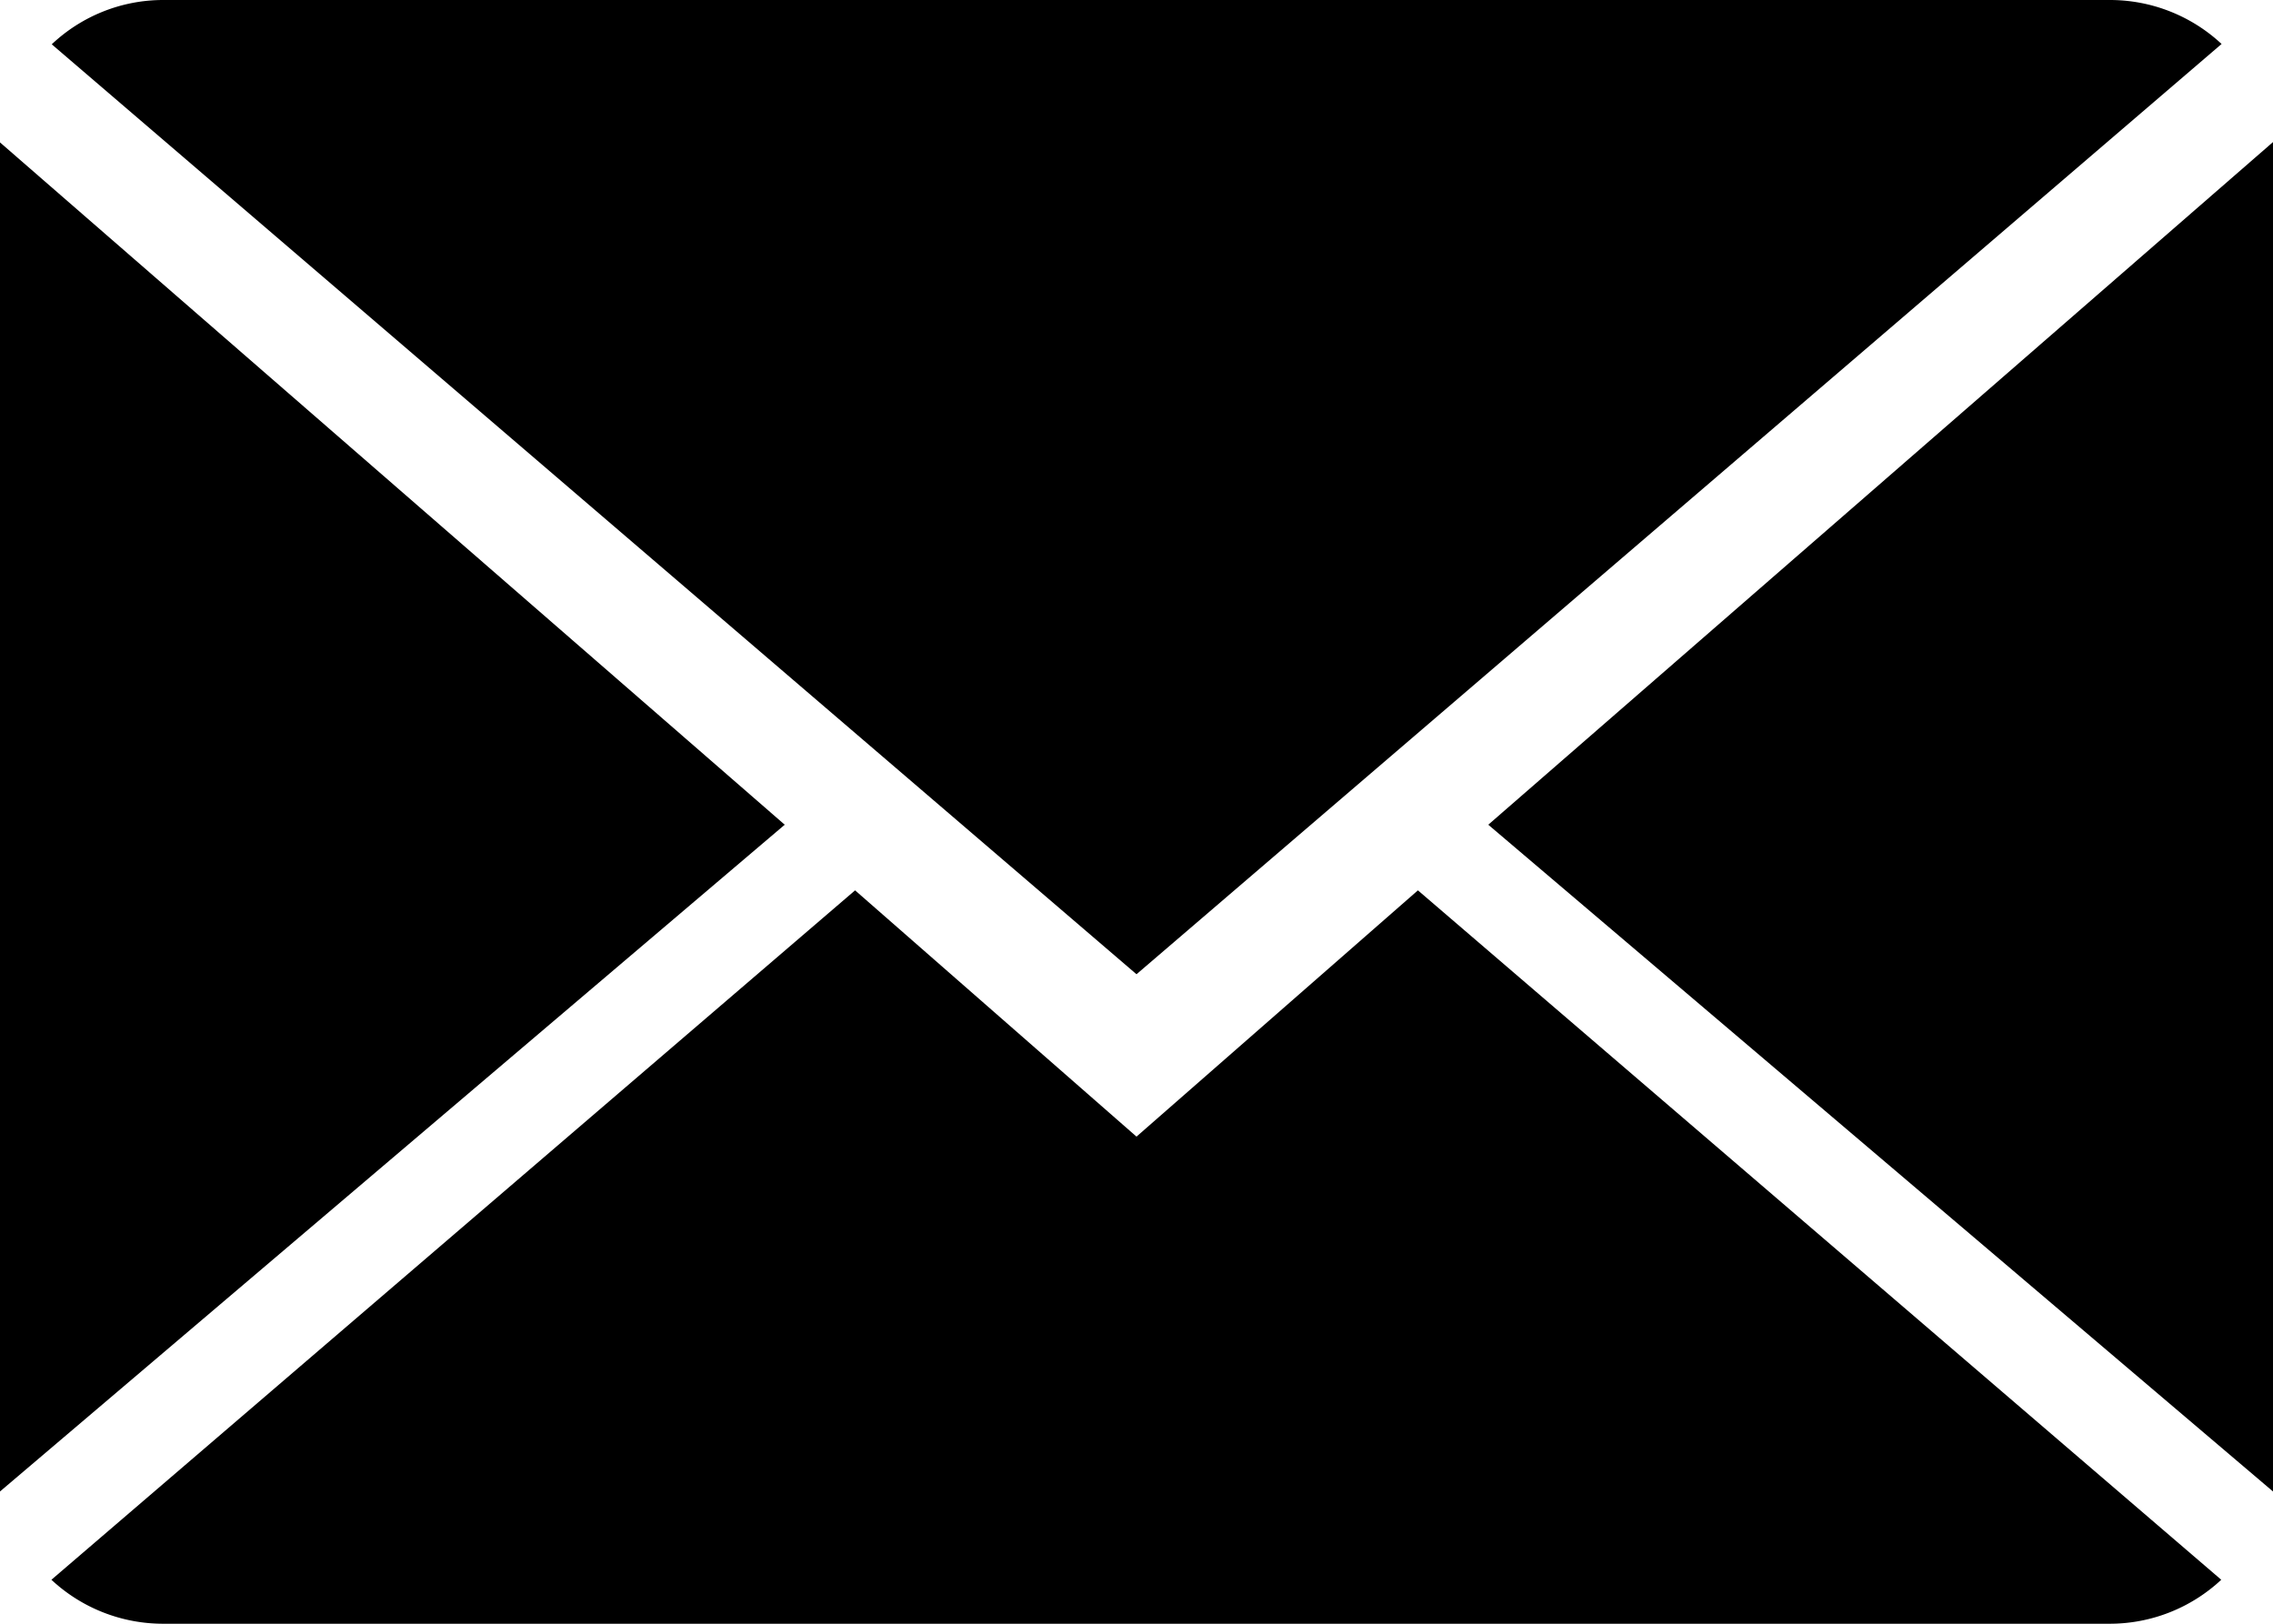 <svg xmlns="http://www.w3.org/2000/svg" xmlns:xlink="http://www.w3.org/1999/xlink" viewBox="0 0 67.2 48"><defs><style>.cls-1{fill:none;}.cls-2{clip-path:url(#clip-path);}</style><clipPath id="clip-path" transform="translate(0 0)"><rect class="cls-1" width="67.2" height="48"/></clipPath></defs><title>menu_contacto</title><g id="Capa_2" data-name="Capa 2"><g id="Capa_1-2" data-name="Capa 1"><polygon points="0 44.09 23.2 24.38 0 4.21 0 44.09"/><g class="cls-2"><path d="M33.6,33.6l-8.32-7.28L1.52,46.7A4.84,4.84,0,0,0,4.83,48H62.37a4.83,4.83,0,0,0,3.3-1.3L41.92,26.32Z" transform="translate(0 0)"/><path d="M65.68,1.3A4.84,4.84,0,0,0,62.37,0H4.83a4.8,4.8,0,0,0-3.3,1.31L33.6,28.8Z" transform="translate(0 0)"/></g><polygon points="44 24.38 67.2 44.09 67.2 4.2 44 24.38"/></g></g></svg>